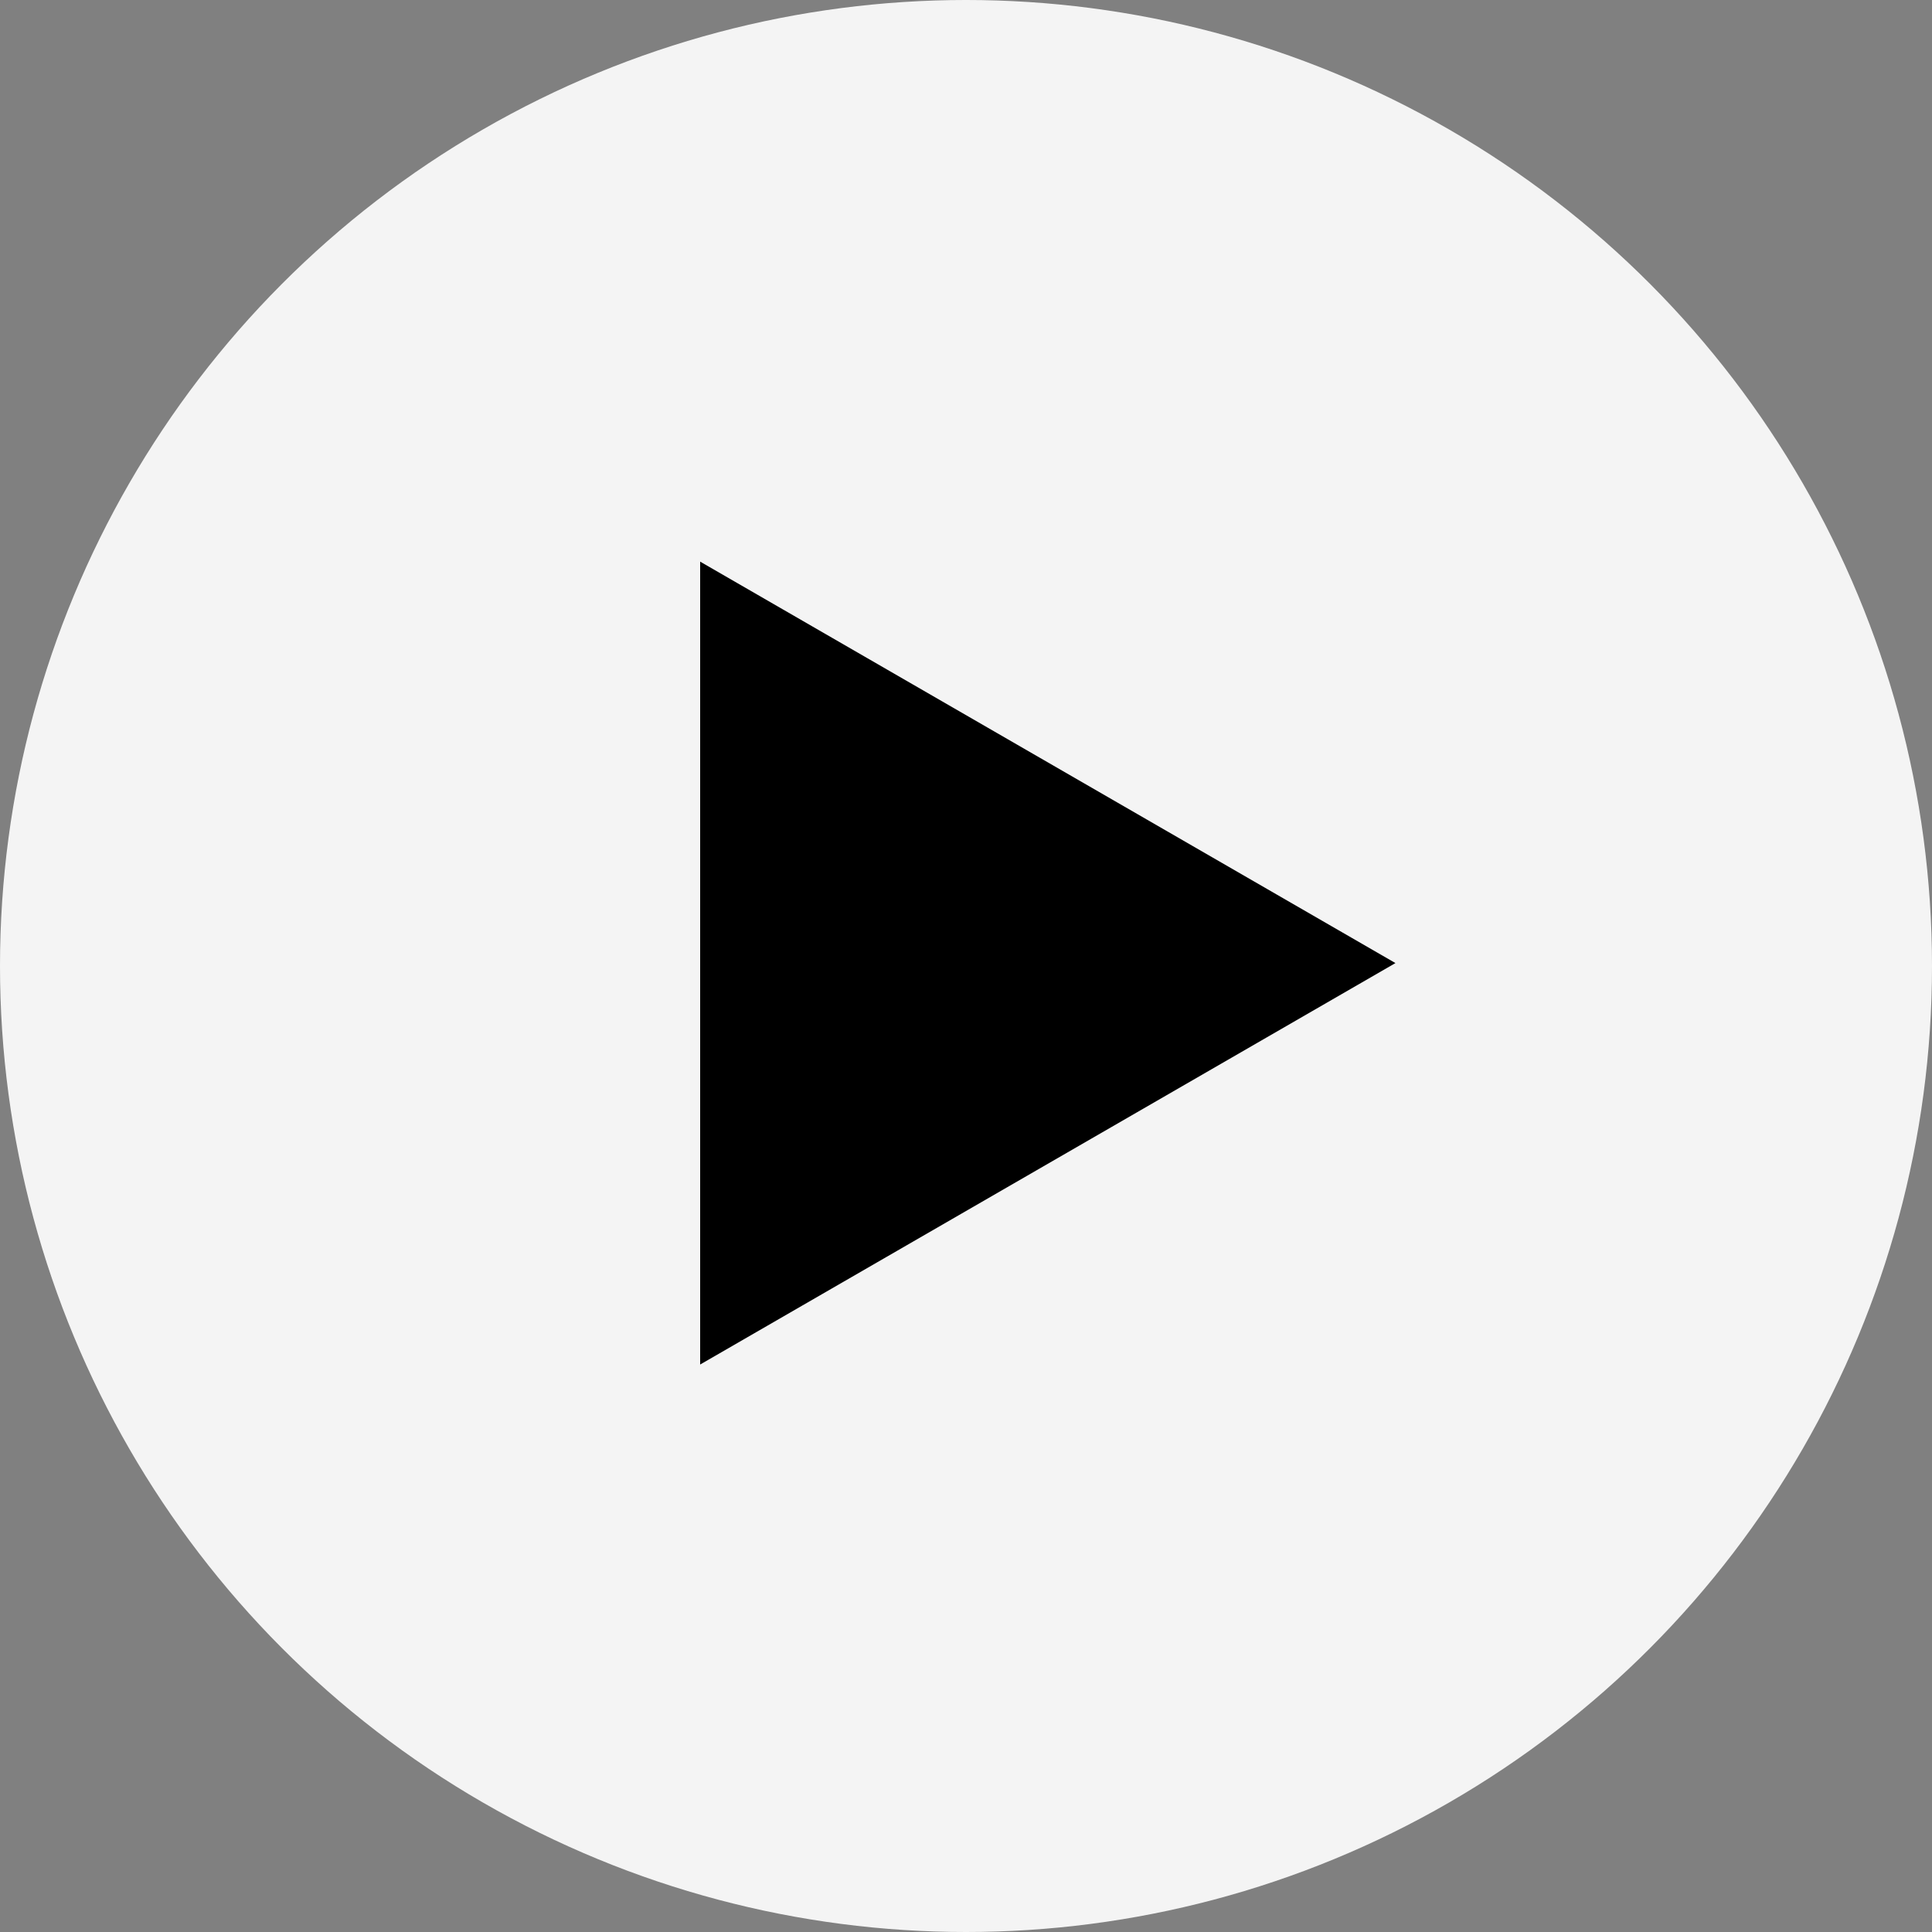 <svg xmlns="http://www.w3.org/2000/svg" width="248" height="248" viewBox="0 0 248 248">
  <rect x="0" y="0" width="248" height="248" fill="#808080" stroke="none"/>
  <g id="button" transform="translate(-1796 -956)">
    <circle id="椭圆_1" data-name="椭圆 1" cx="124" cy="124" r="124" transform="translate(1796 956)" fill="#f4f4f4"/>
    <path id="三角形_1" data-name="三角形 1" d="M1975.125,1079.625l-89.25,51.531V1028.094Z"/>
  </g>
</svg>
